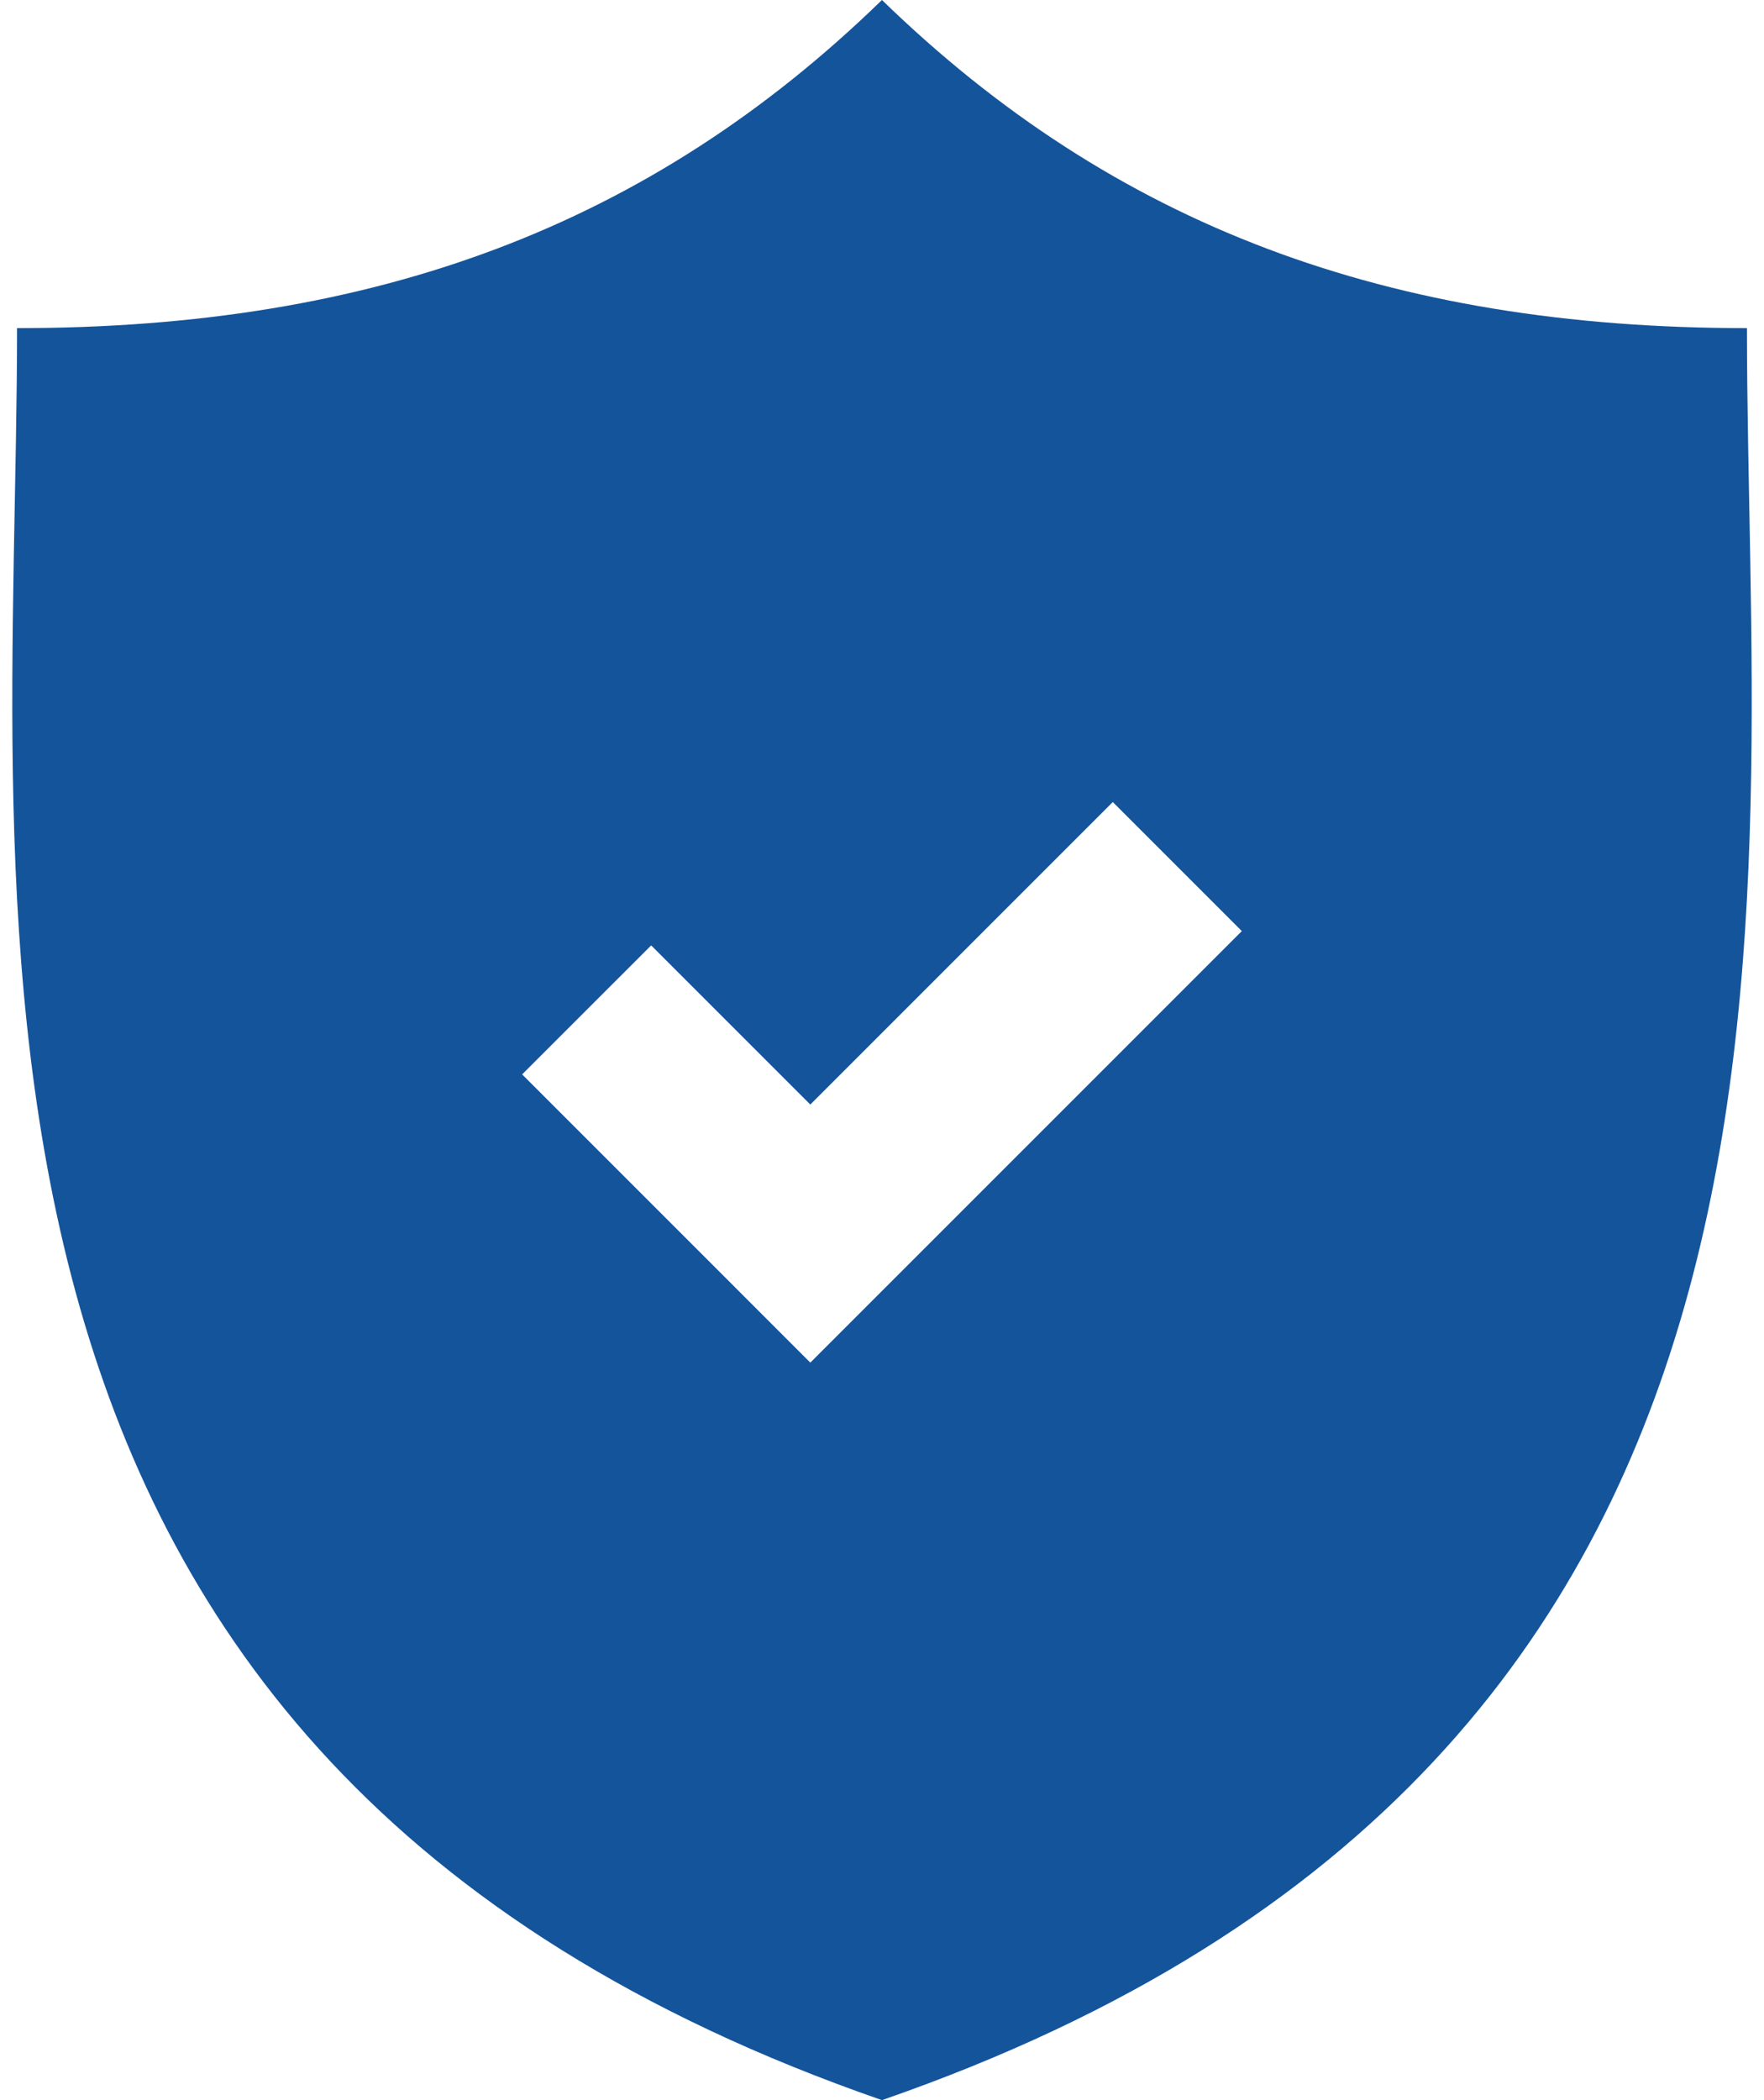<svg width="42" height="50" viewBox="0 0 42 50" fill="none" xmlns="http://www.w3.org/2000/svg">
<path d="M41.594 7.812C33.062 7.812 26.526 5.374 20.999 0C15.473 5.374 8.937 7.812 0.406 7.812C0.406 21.808 -2.49 41.858 20.999 50C44.49 41.858 41.594 21.808 41.594 7.812ZM19.293 32.441L12.432 25.579L15.504 22.508L19.293 26.297L26.495 19.095L29.567 22.167L19.293 32.441Z" fill="#14549B"/>
</svg>
